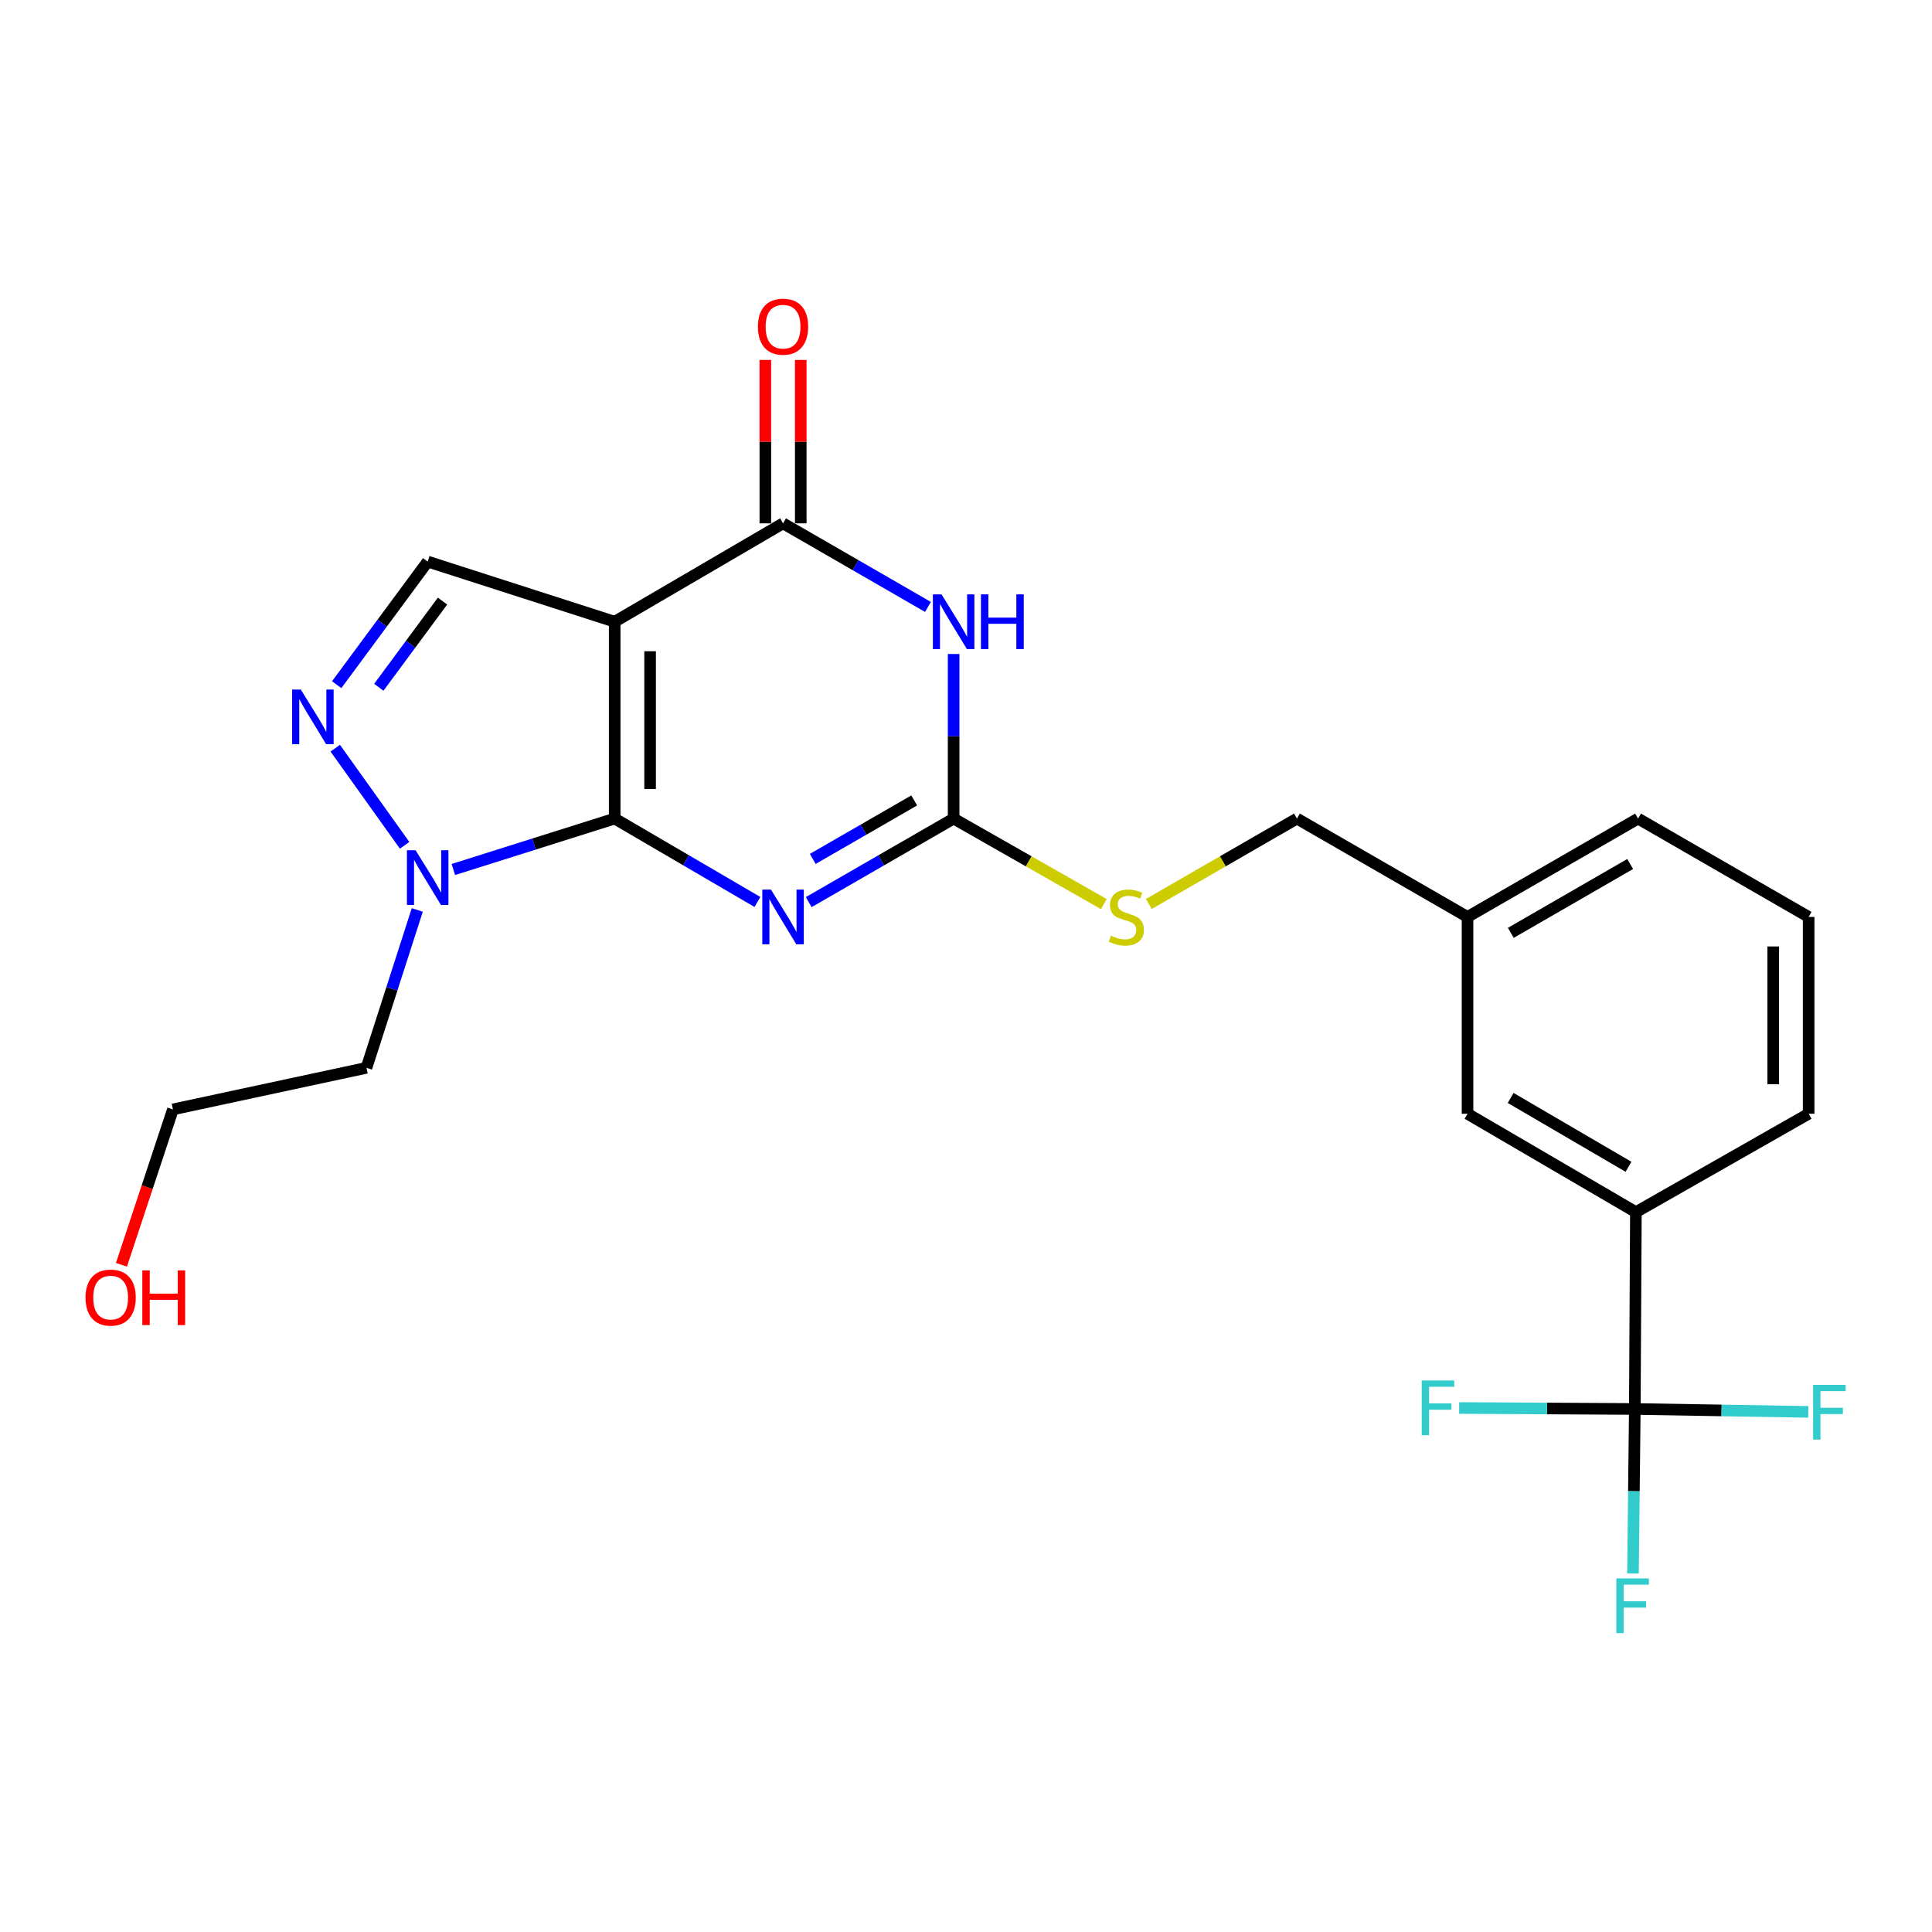 <?xml version='1.0' encoding='iso-8859-1'?>
<svg version='1.1' baseProfile='full'
              xmlns='http://www.w3.org/2000/svg'
                      xmlns:rdkit='http://www.rdkit.org/xml'
                      xmlns:xlink='http://www.w3.org/1999/xlink'
                  xml:space='preserve'
width='1000px' height='1000px' viewBox='0 0 1000 1000'>
<!-- END OF HEADER -->
<rect style='opacity:1.0;fill:#FFFFFF;stroke:none' width='1000' height='1000' x='0' y='0'> </rect>
<path class='bond-0' d='M 318.159,423.693 L 318.159,321.803' style='fill:none;fill-rule:evenodd;stroke:#000000;stroke-width:6px;stroke-linecap:butt;stroke-linejoin:miter;stroke-opacity:1' />
<path class='bond-0' d='M 336.49,408.41 L 336.49,337.087' style='fill:none;fill-rule:evenodd;stroke:#000000;stroke-width:6px;stroke-linecap:butt;stroke-linejoin:miter;stroke-opacity:1' />
<path class='bond-1' d='M 318.159,423.693 L 355.1,445.274' style='fill:none;fill-rule:evenodd;stroke:#000000;stroke-width:6px;stroke-linecap:butt;stroke-linejoin:miter;stroke-opacity:1' />
<path class='bond-1' d='M 355.1,445.274 L 392.04,466.854' style='fill:none;fill-rule:evenodd;stroke:#0000FF;stroke-width:6px;stroke-linecap:butt;stroke-linejoin:miter;stroke-opacity:1' />
<path class='bond-5' d='M 318.159,423.693 L 276.404,436.874' style='fill:none;fill-rule:evenodd;stroke:#000000;stroke-width:6px;stroke-linecap:butt;stroke-linejoin:miter;stroke-opacity:1' />
<path class='bond-5' d='M 276.404,436.874 L 234.649,450.054' style='fill:none;fill-rule:evenodd;stroke:#0000FF;stroke-width:6px;stroke-linecap:butt;stroke-linejoin:miter;stroke-opacity:1' />
<path class='bond-3' d='M 318.159,321.803 L 405.303,270.883' style='fill:none;fill-rule:evenodd;stroke:#000000;stroke-width:6px;stroke-linecap:butt;stroke-linejoin:miter;stroke-opacity:1' />
<path class='bond-7' d='M 318.159,321.803 L 221.371,290.671' style='fill:none;fill-rule:evenodd;stroke:#000000;stroke-width:6px;stroke-linecap:butt;stroke-linejoin:miter;stroke-opacity:1' />
<path class='bond-4' d='M 418.591,466.941 L 456.094,445.317' style='fill:none;fill-rule:evenodd;stroke:#0000FF;stroke-width:6px;stroke-linecap:butt;stroke-linejoin:miter;stroke-opacity:1' />
<path class='bond-4' d='M 456.094,445.317 L 493.598,423.693' style='fill:none;fill-rule:evenodd;stroke:#000000;stroke-width:6px;stroke-linecap:butt;stroke-linejoin:miter;stroke-opacity:1' />
<path class='bond-4' d='M 420.686,444.573 L 446.938,429.437' style='fill:none;fill-rule:evenodd;stroke:#0000FF;stroke-width:6px;stroke-linecap:butt;stroke-linejoin:miter;stroke-opacity:1' />
<path class='bond-4' d='M 446.938,429.437 L 473.19,414.3' style='fill:none;fill-rule:evenodd;stroke:#000000;stroke-width:6px;stroke-linecap:butt;stroke-linejoin:miter;stroke-opacity:1' />
<path class='bond-2' d='M 493.598,338.51 L 493.598,381.102' style='fill:none;fill-rule:evenodd;stroke:#0000FF;stroke-width:6px;stroke-linecap:butt;stroke-linejoin:miter;stroke-opacity:1' />
<path class='bond-2' d='M 493.598,381.102 L 493.598,423.693' style='fill:none;fill-rule:evenodd;stroke:#000000;stroke-width:6px;stroke-linecap:butt;stroke-linejoin:miter;stroke-opacity:1' />
<path class='bond-25' d='M 480.31,314.14 L 442.806,292.512' style='fill:none;fill-rule:evenodd;stroke:#0000FF;stroke-width:6px;stroke-linecap:butt;stroke-linejoin:miter;stroke-opacity:1' />
<path class='bond-25' d='M 442.806,292.512 L 405.303,270.883' style='fill:none;fill-rule:evenodd;stroke:#000000;stroke-width:6px;stroke-linecap:butt;stroke-linejoin:miter;stroke-opacity:1' />
<path class='bond-11' d='M 414.469,270.883 L 414.469,228.597' style='fill:none;fill-rule:evenodd;stroke:#000000;stroke-width:6px;stroke-linecap:butt;stroke-linejoin:miter;stroke-opacity:1' />
<path class='bond-11' d='M 414.469,228.597 L 414.469,186.31' style='fill:none;fill-rule:evenodd;stroke:#FF0000;stroke-width:6px;stroke-linecap:butt;stroke-linejoin:miter;stroke-opacity:1' />
<path class='bond-11' d='M 396.138,270.883 L 396.138,228.597' style='fill:none;fill-rule:evenodd;stroke:#000000;stroke-width:6px;stroke-linecap:butt;stroke-linejoin:miter;stroke-opacity:1' />
<path class='bond-11' d='M 396.138,228.597 L 396.138,186.31' style='fill:none;fill-rule:evenodd;stroke:#FF0000;stroke-width:6px;stroke-linecap:butt;stroke-linejoin:miter;stroke-opacity:1' />
<path class='bond-10' d='M 493.598,423.693 L 532.479,445.831' style='fill:none;fill-rule:evenodd;stroke:#000000;stroke-width:6px;stroke-linecap:butt;stroke-linejoin:miter;stroke-opacity:1' />
<path class='bond-10' d='M 532.479,445.831 L 571.36,467.968' style='fill:none;fill-rule:evenodd;stroke:#CCCC00;stroke-width:6px;stroke-linecap:butt;stroke-linejoin:miter;stroke-opacity:1' />
<path class='bond-6' d='M 209.431,437.529 L 173.521,387.255' style='fill:none;fill-rule:evenodd;stroke:#0000FF;stroke-width:6px;stroke-linecap:butt;stroke-linejoin:miter;stroke-opacity:1' />
<path class='bond-16' d='M 215.981,470.991 L 202.83,511.852' style='fill:none;fill-rule:evenodd;stroke:#0000FF;stroke-width:6px;stroke-linecap:butt;stroke-linejoin:miter;stroke-opacity:1' />
<path class='bond-16' d='M 202.83,511.852 L 189.679,552.713' style='fill:none;fill-rule:evenodd;stroke:#000000;stroke-width:6px;stroke-linecap:butt;stroke-linejoin:miter;stroke-opacity:1' />
<path class='bond-24' d='M 174.263,354.394 L 197.817,322.532' style='fill:none;fill-rule:evenodd;stroke:#0000FF;stroke-width:6px;stroke-linecap:butt;stroke-linejoin:miter;stroke-opacity:1' />
<path class='bond-24' d='M 197.817,322.532 L 221.371,290.671' style='fill:none;fill-rule:evenodd;stroke:#000000;stroke-width:6px;stroke-linecap:butt;stroke-linejoin:miter;stroke-opacity:1' />
<path class='bond-24' d='M 196.07,355.732 L 212.558,333.429' style='fill:none;fill-rule:evenodd;stroke:#0000FF;stroke-width:6px;stroke-linecap:butt;stroke-linejoin:miter;stroke-opacity:1' />
<path class='bond-24' d='M 212.558,333.429 L 229.045,311.126' style='fill:none;fill-rule:evenodd;stroke:#000000;stroke-width:6px;stroke-linecap:butt;stroke-linejoin:miter;stroke-opacity:1' />
<path class='bond-8' d='M 846.175,729.282 L 846.735,627.402' style='fill:none;fill-rule:evenodd;stroke:#000000;stroke-width:6px;stroke-linecap:butt;stroke-linejoin:miter;stroke-opacity:1' />
<path class='bond-13' d='M 846.175,729.282 L 845.699,771.859' style='fill:none;fill-rule:evenodd;stroke:#000000;stroke-width:6px;stroke-linecap:butt;stroke-linejoin:miter;stroke-opacity:1' />
<path class='bond-13' d='M 845.699,771.859 L 845.222,814.435' style='fill:none;fill-rule:evenodd;stroke:#33CCCC;stroke-width:6px;stroke-linecap:butt;stroke-linejoin:miter;stroke-opacity:1' />
<path class='bond-14' d='M 846.175,729.282 L 800.719,729.028' style='fill:none;fill-rule:evenodd;stroke:#000000;stroke-width:6px;stroke-linecap:butt;stroke-linejoin:miter;stroke-opacity:1' />
<path class='bond-14' d='M 800.719,729.028 L 755.262,728.773' style='fill:none;fill-rule:evenodd;stroke:#33CCCC;stroke-width:6px;stroke-linecap:butt;stroke-linejoin:miter;stroke-opacity:1' />
<path class='bond-15' d='M 846.175,729.282 L 891.066,730.036' style='fill:none;fill-rule:evenodd;stroke:#000000;stroke-width:6px;stroke-linecap:butt;stroke-linejoin:miter;stroke-opacity:1' />
<path class='bond-15' d='M 891.066,730.036 L 935.956,730.789' style='fill:none;fill-rule:evenodd;stroke:#33CCCC;stroke-width:6px;stroke-linecap:butt;stroke-linejoin:miter;stroke-opacity:1' />
<path class='bond-9' d='M 846.735,627.402 L 759.592,576.483' style='fill:none;fill-rule:evenodd;stroke:#000000;stroke-width:6px;stroke-linecap:butt;stroke-linejoin:miter;stroke-opacity:1' />
<path class='bond-9' d='M 842.912,603.937 L 781.911,568.293' style='fill:none;fill-rule:evenodd;stroke:#000000;stroke-width:6px;stroke-linecap:butt;stroke-linejoin:miter;stroke-opacity:1' />
<path class='bond-26' d='M 846.735,627.402 L 936.15,576.483' style='fill:none;fill-rule:evenodd;stroke:#000000;stroke-width:6px;stroke-linecap:butt;stroke-linejoin:miter;stroke-opacity:1' />
<path class='bond-18' d='M 594.64,467.898 L 632.969,445.795' style='fill:none;fill-rule:evenodd;stroke:#CCCC00;stroke-width:6px;stroke-linecap:butt;stroke-linejoin:miter;stroke-opacity:1' />
<path class='bond-18' d='M 632.969,445.795 L 671.297,423.693' style='fill:none;fill-rule:evenodd;stroke:#000000;stroke-width:6px;stroke-linecap:butt;stroke-linejoin:miter;stroke-opacity:1' />
<path class='bond-12' d='M 759.592,576.483 L 759.592,474.603' style='fill:none;fill-rule:evenodd;stroke:#000000;stroke-width:6px;stroke-linecap:butt;stroke-linejoin:miter;stroke-opacity:1' />
<path class='bond-22' d='M 189.679,552.713 L 89.51,574.222' style='fill:none;fill-rule:evenodd;stroke:#000000;stroke-width:6px;stroke-linecap:butt;stroke-linejoin:miter;stroke-opacity:1' />
<path class='bond-17' d='M 759.592,474.603 L 671.297,423.693' style='fill:none;fill-rule:evenodd;stroke:#000000;stroke-width:6px;stroke-linecap:butt;stroke-linejoin:miter;stroke-opacity:1' />
<path class='bond-23' d='M 759.592,474.603 L 847.856,423.693' style='fill:none;fill-rule:evenodd;stroke:#000000;stroke-width:6px;stroke-linecap:butt;stroke-linejoin:miter;stroke-opacity:1' />
<path class='bond-23' d='M 781.99,482.845 L 843.775,447.209' style='fill:none;fill-rule:evenodd;stroke:#000000;stroke-width:6px;stroke-linecap:butt;stroke-linejoin:miter;stroke-opacity:1' />
<path class='bond-19' d='M 936.15,576.483 L 936.15,474.603' style='fill:none;fill-rule:evenodd;stroke:#000000;stroke-width:6px;stroke-linecap:butt;stroke-linejoin:miter;stroke-opacity:1' />
<path class='bond-19' d='M 917.819,561.201 L 917.819,489.885' style='fill:none;fill-rule:evenodd;stroke:#000000;stroke-width:6px;stroke-linecap:butt;stroke-linejoin:miter;stroke-opacity:1' />
<path class='bond-20' d='M 62.86,654.666 L 76.185,614.444' style='fill:none;fill-rule:evenodd;stroke:#FF0000;stroke-width:6px;stroke-linecap:butt;stroke-linejoin:miter;stroke-opacity:1' />
<path class='bond-20' d='M 76.185,614.444 L 89.51,574.222' style='fill:none;fill-rule:evenodd;stroke:#000000;stroke-width:6px;stroke-linecap:butt;stroke-linejoin:miter;stroke-opacity:1' />
<path class='bond-21' d='M 936.15,474.603 L 847.856,423.693' style='fill:none;fill-rule:evenodd;stroke:#000000;stroke-width:6px;stroke-linecap:butt;stroke-linejoin:miter;stroke-opacity:1' />
<path  class='atom-2' d='M 399.043 460.443
L 408.323 475.443
Q 409.243 476.923, 410.723 479.603
Q 412.203 482.283, 412.283 482.443
L 412.283 460.443
L 416.043 460.443
L 416.043 488.763
L 412.163 488.763
L 402.203 472.363
Q 401.043 470.443, 399.803 468.243
Q 398.603 466.043, 398.243 465.363
L 398.243 488.763
L 394.563 488.763
L 394.563 460.443
L 399.043 460.443
' fill='#0000FF'/>
<path  class='atom-3' d='M 487.338 307.643
L 496.618 322.643
Q 497.538 324.123, 499.018 326.803
Q 500.498 329.483, 500.578 329.643
L 500.578 307.643
L 504.338 307.643
L 504.338 335.963
L 500.458 335.963
L 490.498 319.563
Q 489.338 317.643, 488.098 315.443
Q 486.898 313.243, 486.538 312.563
L 486.538 335.963
L 482.858 335.963
L 482.858 307.643
L 487.338 307.643
' fill='#0000FF'/>
<path  class='atom-3' d='M 507.738 307.643
L 511.578 307.643
L 511.578 319.683
L 526.058 319.683
L 526.058 307.643
L 529.898 307.643
L 529.898 335.963
L 526.058 335.963
L 526.058 322.883
L 511.578 322.883
L 511.578 335.963
L 507.738 335.963
L 507.738 307.643
' fill='#0000FF'/>
<path  class='atom-6' d='M 215.111 440.085
L 224.391 455.085
Q 225.311 456.565, 226.791 459.245
Q 228.271 461.925, 228.351 462.085
L 228.351 440.085
L 232.111 440.085
L 232.111 468.405
L 228.231 468.405
L 218.271 452.005
Q 217.111 450.085, 215.871 447.885
Q 214.671 445.685, 214.311 445.005
L 214.311 468.405
L 210.631 468.405
L 210.631 440.085
L 215.111 440.085
' fill='#0000FF'/>
<path  class='atom-7' d='M 155.688 356.893
L 164.968 371.893
Q 165.888 373.373, 167.368 376.053
Q 168.848 378.733, 168.928 378.893
L 168.928 356.893
L 172.688 356.893
L 172.688 385.213
L 168.808 385.213
L 158.848 368.813
Q 157.688 366.893, 156.448 364.693
Q 155.248 362.493, 154.888 361.813
L 154.888 385.213
L 151.208 385.213
L 151.208 356.893
L 155.688 356.893
' fill='#0000FF'/>
<path  class='atom-11' d='M 575.013 484.323
Q 575.333 484.443, 576.653 485.003
Q 577.973 485.563, 579.413 485.923
Q 580.893 486.243, 582.333 486.243
Q 585.013 486.243, 586.573 484.963
Q 588.133 483.643, 588.133 481.363
Q 588.133 479.803, 587.333 478.843
Q 586.573 477.883, 585.373 477.363
Q 584.173 476.843, 582.173 476.243
Q 579.653 475.483, 578.133 474.763
Q 576.653 474.043, 575.573 472.523
Q 574.533 471.003, 574.533 468.443
Q 574.533 464.883, 576.933 462.683
Q 579.373 460.483, 584.173 460.483
Q 587.453 460.483, 591.173 462.043
L 590.253 465.123
Q 586.853 463.723, 584.293 463.723
Q 581.533 463.723, 580.013 464.883
Q 578.493 466.003, 578.533 467.963
Q 578.533 469.483, 579.293 470.403
Q 580.093 471.323, 581.213 471.843
Q 582.373 472.363, 584.293 472.963
Q 586.853 473.763, 588.373 474.563
Q 589.893 475.363, 590.973 477.003
Q 592.093 478.603, 592.093 481.363
Q 592.093 485.283, 589.453 487.403
Q 586.853 489.483, 582.493 489.483
Q 579.973 489.483, 578.053 488.923
Q 576.173 488.403, 573.933 487.483
L 575.013 484.323
' fill='#CCCC00'/>
<path  class='atom-12' d='M 392.303 169.083
Q 392.303 162.283, 395.663 158.483
Q 399.023 154.683, 405.303 154.683
Q 411.583 154.683, 414.943 158.483
Q 418.303 162.283, 418.303 169.083
Q 418.303 175.963, 414.903 179.883
Q 411.503 183.763, 405.303 183.763
Q 399.063 183.763, 395.663 179.883
Q 392.303 176.003, 392.303 169.083
M 405.303 180.563
Q 409.623 180.563, 411.943 177.683
Q 414.303 174.763, 414.303 169.083
Q 414.303 163.523, 411.943 160.723
Q 409.623 157.883, 405.303 157.883
Q 400.983 157.883, 398.623 160.683
Q 396.303 163.483, 396.303 169.083
Q 396.303 174.803, 398.623 177.683
Q 400.983 180.563, 405.303 180.563
' fill='#FF0000'/>
<path  class='atom-14' d='M 836.615 816.982
L 853.455 816.982
L 853.455 820.222
L 840.415 820.222
L 840.415 828.822
L 852.015 828.822
L 852.015 832.102
L 840.415 832.102
L 840.415 845.302
L 836.615 845.302
L 836.615 816.982
' fill='#33CCCC'/>
<path  class='atom-15' d='M 735.875 714.552
L 752.715 714.552
L 752.715 717.792
L 739.675 717.792
L 739.675 726.392
L 751.275 726.392
L 751.275 729.672
L 739.675 729.672
L 739.675 742.872
L 735.875 742.872
L 735.875 714.552
' fill='#33CCCC'/>
<path  class='atom-16' d='M 938.474 716.813
L 955.314 716.813
L 955.314 720.053
L 942.274 720.053
L 942.274 728.653
L 953.874 728.653
L 953.874 731.933
L 942.274 731.933
L 942.274 745.133
L 938.474 745.133
L 938.474 716.813
' fill='#33CCCC'/>
<path  class='atom-21' d='M 44.267 671.63
Q 44.267 664.83, 47.627 661.03
Q 50.987 657.23, 57.267 657.23
Q 63.547 657.23, 66.907 661.03
Q 70.267 664.83, 70.267 671.63
Q 70.267 678.51, 66.867 682.43
Q 63.467 686.31, 57.267 686.31
Q 51.027 686.31, 47.627 682.43
Q 44.267 678.55, 44.267 671.63
M 57.267 683.11
Q 61.587 683.11, 63.907 680.23
Q 66.267 677.31, 66.267 671.63
Q 66.267 666.07, 63.907 663.27
Q 61.587 660.43, 57.267 660.43
Q 52.947 660.43, 50.587 663.23
Q 48.267 666.03, 48.267 671.63
Q 48.267 677.35, 50.587 680.23
Q 52.947 683.11, 57.267 683.11
' fill='#FF0000'/>
<path  class='atom-21' d='M 73.667 657.55
L 77.507 657.55
L 77.507 669.59
L 91.987 669.59
L 91.987 657.55
L 95.827 657.55
L 95.827 685.87
L 91.987 685.87
L 91.987 672.79
L 77.507 672.79
L 77.507 685.87
L 73.667 685.87
L 73.667 657.55
' fill='#FF0000'/>
</svg>
